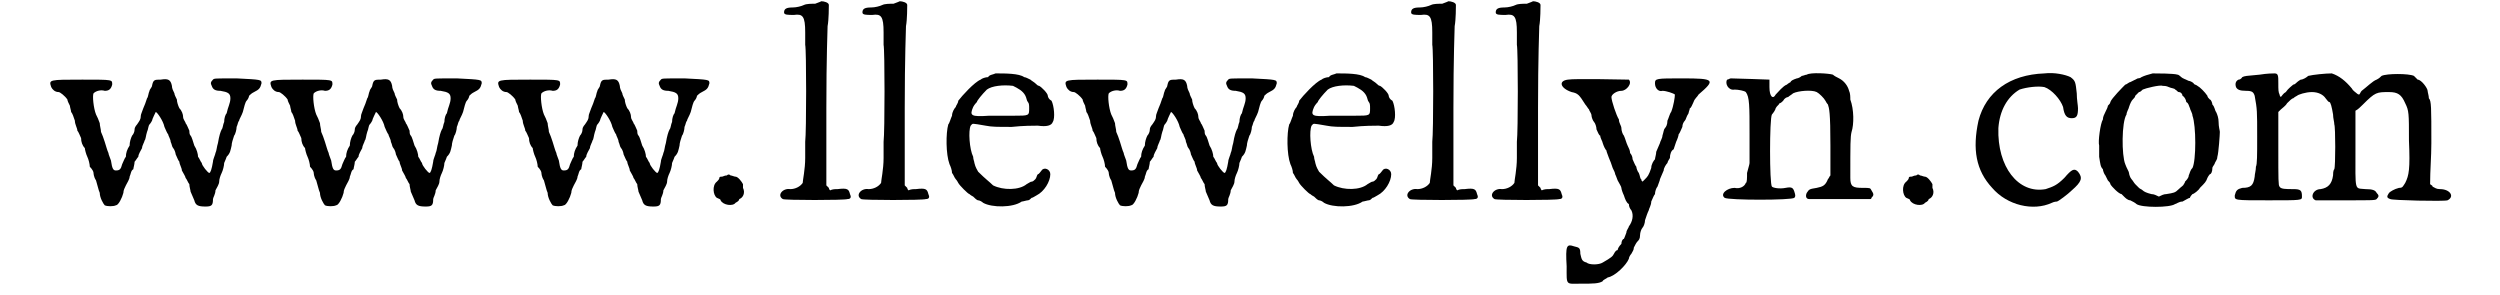 <?xml version='1.0' encoding='utf-8'?>
<svg xmlns="http://www.w3.org/2000/svg" xmlns:xlink="http://www.w3.org/1999/xlink" width="195px" height="23px" viewBox="0 0 1951 237" version="1.1">
<defs>
<path id="gl1024" d="M 142 19 C 140 21 140 22 141 24 C 142 27 144 28 148 28 C 154 29 156 30 156 34 C 156 38 154 41 153 46 C 152 47 151 50 151 53 C 150 55 150 58 149 59 C 148 61 147 64 146 70 C 145 73 145 76 144 78 C 144 79 142 83 142 85 C 141 91 140 94 139 94 C 138 94 133 88 133 86 C 132 85 131 82 130 81 C 130 79 129 75 127 72 C 126 69 125 65 124 64 C 123 63 123 61 123 60 C 122 58 121 55 120 54 C 120 53 118 51 118 49 C 118 47 117 44 115 42 C 114 40 113 37 113 35 C 112 33 111 31 111 30 C 110 28 109 26 109 24 C 108 19 106 18 100 19 C 95 19 94 19 93 24 C 93 25 91 27 91 28 C 90 30 90 33 89 34 C 88 37 87 40 86 42 C 85 45 84 47 84 48 C 84 51 83 52 81 55 C 81 55 79 57 79 59 C 79 61 78 63 77 64 C 76 66 75 69 75 72 C 73 75 72 78 72 81 C 71 82 70 85 69 87 C 68 91 67 92 64 92 C 62 92 61 91 60 84 C 59 81 58 79 58 78 C 57 76 56 72 55 69 C 54 66 53 63 52 61 C 52 59 51 56 51 54 C 50 51 49 49 48 47 C 46 42 45 32 46 30 C 48 28 52 27 55 28 C 58 28 60 27 61 23 C 61 19 62 19 37 19 C 10 19 10 19 12 25 C 13 27 15 29 18 29 C 19 29 23 32 25 35 C 25 36 26 38 27 40 C 27 41 28 44 28 45 C 29 46 30 49 31 52 C 31 55 33 58 33 60 C 34 61 35 64 36 66 C 36 69 37 72 39 74 C 39 75 40 79 41 81 C 42 83 43 87 43 89 C 45 91 46 93 46 94 C 46 94 46 97 48 100 C 49 103 50 108 51 110 C 51 114 54 119 55 120 C 57 121 62 121 64 120 C 66 120 69 114 70 110 C 70 108 71 106 72 104 C 73 102 75 99 75 97 C 76 95 76 92 78 91 C 78 90 79 87 79 85 C 80 84 81 82 82 81 C 82 79 84 76 85 74 C 85 72 87 69 87 68 C 88 67 88 64 89 61 C 90 59 90 56 91 55 C 92 54 93 52 93 52 C 93 51 96 45 96 45 C 97 45 102 52 103 57 C 104 59 105 62 106 63 C 106 64 108 67 108 69 C 109 71 109 73 110 74 C 111 75 112 78 112 79 C 113 81 114 84 115 85 C 115 87 117 90 117 92 C 118 94 120 97 120 98 C 121 99 122 102 123 103 C 123 105 124 108 124 109 C 125 111 126 114 127 116 C 128 120 130 121 136 121 C 141 121 142 120 142 115 C 142 114 144 111 144 108 C 145 106 147 103 147 101 C 147 99 148 96 149 94 C 150 92 151 88 151 86 C 152 84 153 81 153 81 C 156 78 156 76 157 72 C 157 70 158 67 159 64 C 160 63 161 59 161 57 C 162 55 162 53 163 52 C 163 51 165 48 166 45 C 167 41 168 37 169 36 C 170 35 171 33 171 32 C 172 31 173 30 175 29 C 179 27 180 26 181 22 C 181 19 181 19 161 18 C 143 18 143 18 142 19 z" fill="black"/><!-- width=187 height=127 -->
<path id="gl1024" d="M 142 19 C 140 21 140 22 141 24 C 142 27 144 28 148 28 C 154 29 156 30 156 34 C 156 38 154 41 153 46 C 152 47 151 50 151 53 C 150 55 150 58 149 59 C 148 61 147 64 146 70 C 145 73 145 76 144 78 C 144 79 142 83 142 85 C 141 91 140 94 139 94 C 138 94 133 88 133 86 C 132 85 131 82 130 81 C 130 79 129 75 127 72 C 126 69 125 65 124 64 C 123 63 123 61 123 60 C 122 58 121 55 120 54 C 120 53 118 51 118 49 C 118 47 117 44 115 42 C 114 40 113 37 113 35 C 112 33 111 31 111 30 C 110 28 109 26 109 24 C 108 19 106 18 100 19 C 95 19 94 19 93 24 C 93 25 91 27 91 28 C 90 30 90 33 89 34 C 88 37 87 40 86 42 C 85 45 84 47 84 48 C 84 51 83 52 81 55 C 81 55 79 57 79 59 C 79 61 78 63 77 64 C 76 66 75 69 75 72 C 73 75 72 78 72 81 C 71 82 70 85 69 87 C 68 91 67 92 64 92 C 62 92 61 91 60 84 C 59 81 58 79 58 78 C 57 76 56 72 55 69 C 54 66 53 63 52 61 C 52 59 51 56 51 54 C 50 51 49 49 48 47 C 46 42 45 32 46 30 C 48 28 52 27 55 28 C 58 28 60 27 61 23 C 61 19 62 19 37 19 C 10 19 10 19 12 25 C 13 27 15 29 18 29 C 19 29 23 32 25 35 C 25 36 26 38 27 40 C 27 41 28 44 28 45 C 29 46 30 49 31 52 C 31 55 33 58 33 60 C 34 61 35 64 36 66 C 36 69 37 72 39 74 C 39 75 40 79 41 81 C 42 83 43 87 43 89 C 45 91 46 93 46 94 C 46 94 46 97 48 100 C 49 103 50 108 51 110 C 51 114 54 119 55 120 C 57 121 62 121 64 120 C 66 120 69 114 70 110 C 70 108 71 106 72 104 C 73 102 75 99 75 97 C 76 95 76 92 78 91 C 78 90 79 87 79 85 C 80 84 81 82 82 81 C 82 79 84 76 85 74 C 85 72 87 69 87 68 C 88 67 88 64 89 61 C 90 59 90 56 91 55 C 92 54 93 52 93 52 C 93 51 96 45 96 45 C 97 45 102 52 103 57 C 104 59 105 62 106 63 C 106 64 108 67 108 69 C 109 71 109 73 110 74 C 111 75 112 78 112 79 C 113 81 114 84 115 85 C 115 87 117 90 117 92 C 118 94 120 97 120 98 C 121 99 122 102 123 103 C 123 105 124 108 124 109 C 125 111 126 114 127 116 C 128 120 130 121 136 121 C 141 121 142 120 142 115 C 142 114 144 111 144 108 C 145 106 147 103 147 101 C 147 99 148 96 149 94 C 150 92 151 88 151 86 C 152 84 153 81 153 81 C 156 78 156 76 157 72 C 157 70 158 67 159 64 C 160 63 161 59 161 57 C 162 55 162 53 163 52 C 163 51 165 48 166 45 C 167 41 168 37 169 36 C 170 35 171 33 171 32 C 172 31 173 30 175 29 C 179 27 180 26 181 22 C 181 19 181 19 161 18 C 143 18 143 18 142 19 z" fill="black"/><!-- width=187 height=127 -->
<path id="gl1024" d="M 142 19 C 140 21 140 22 141 24 C 142 27 144 28 148 28 C 154 29 156 30 156 34 C 156 38 154 41 153 46 C 152 47 151 50 151 53 C 150 55 150 58 149 59 C 148 61 147 64 146 70 C 145 73 145 76 144 78 C 144 79 142 83 142 85 C 141 91 140 94 139 94 C 138 94 133 88 133 86 C 132 85 131 82 130 81 C 130 79 129 75 127 72 C 126 69 125 65 124 64 C 123 63 123 61 123 60 C 122 58 121 55 120 54 C 120 53 118 51 118 49 C 118 47 117 44 115 42 C 114 40 113 37 113 35 C 112 33 111 31 111 30 C 110 28 109 26 109 24 C 108 19 106 18 100 19 C 95 19 94 19 93 24 C 93 25 91 27 91 28 C 90 30 90 33 89 34 C 88 37 87 40 86 42 C 85 45 84 47 84 48 C 84 51 83 52 81 55 C 81 55 79 57 79 59 C 79 61 78 63 77 64 C 76 66 75 69 75 72 C 73 75 72 78 72 81 C 71 82 70 85 69 87 C 68 91 67 92 64 92 C 62 92 61 91 60 84 C 59 81 58 79 58 78 C 57 76 56 72 55 69 C 54 66 53 63 52 61 C 52 59 51 56 51 54 C 50 51 49 49 48 47 C 46 42 45 32 46 30 C 48 28 52 27 55 28 C 58 28 60 27 61 23 C 61 19 62 19 37 19 C 10 19 10 19 12 25 C 13 27 15 29 18 29 C 19 29 23 32 25 35 C 25 36 26 38 27 40 C 27 41 28 44 28 45 C 29 46 30 49 31 52 C 31 55 33 58 33 60 C 34 61 35 64 36 66 C 36 69 37 72 39 74 C 39 75 40 79 41 81 C 42 83 43 87 43 89 C 45 91 46 93 46 94 C 46 94 46 97 48 100 C 49 103 50 108 51 110 C 51 114 54 119 55 120 C 57 121 62 121 64 120 C 66 120 69 114 70 110 C 70 108 71 106 72 104 C 73 102 75 99 75 97 C 76 95 76 92 78 91 C 78 90 79 87 79 85 C 80 84 81 82 82 81 C 82 79 84 76 85 74 C 85 72 87 69 87 68 C 88 67 88 64 89 61 C 90 59 90 56 91 55 C 92 54 93 52 93 52 C 93 51 96 45 96 45 C 97 45 102 52 103 57 C 104 59 105 62 106 63 C 106 64 108 67 108 69 C 109 71 109 73 110 74 C 111 75 112 78 112 79 C 113 81 114 84 115 85 C 115 87 117 90 117 92 C 118 94 120 97 120 98 C 121 99 122 102 123 103 C 123 105 124 108 124 109 C 125 111 126 114 127 116 C 128 120 130 121 136 121 C 141 121 142 120 142 115 C 142 114 144 111 144 108 C 145 106 147 103 147 101 C 147 99 148 96 149 94 C 150 92 151 88 151 86 C 152 84 153 81 153 81 C 156 78 156 76 157 72 C 157 70 158 67 159 64 C 160 63 161 59 161 57 C 162 55 162 53 163 52 C 163 51 165 48 166 45 C 167 41 168 37 169 36 C 170 35 171 33 171 32 C 172 31 173 30 175 29 C 179 27 180 26 181 22 C 181 19 181 19 161 18 C 143 18 143 18 142 19 z" fill="black"/><!-- width=187 height=127 -->
<path id="gl2050" d="M 21 8 C 19 8 18 9 17 9 C 16 9 15 9 15 10 C 15 11 14 12 13 13 C 9 16 10 24 13 26 C 15 27 16 27 16 28 C 18 32 26 33 28 30 C 30 29 31 28 31 27 C 34 26 36 22 34 18 C 34 17 34 16 34 15 C 33 13 30 9 28 9 C 27 9 25 8 24 8 C 23 7 22 7 21 8 z" fill="black"/><!-- width=46 height=39 -->
<path id="gl515" d="M 40 1 C 40 1 38 2 35 3 C 32 3 28 3 26 4 C 24 5 20 6 17 6 C 12 6 10 7 10 10 C 10 12 13 12 18 12 C 25 11 27 13 27 26 C 27 31 27 34 27 36 C 28 40 28 106 27 114 C 27 117 27 123 27 127 C 27 136 25 145 25 147 C 23 150 19 152 15 152 C 9 151 4 157 9 160 C 10 161 59 161 61 160 C 64 160 64 158 63 156 C 62 152 61 151 53 152 C 51 152 49 152 47 153 C 46 152 46 151 46 151 C 45 150 45 150 44 149 C 44 129 44 108 44 87 C 44 46 45 23 45 21 C 46 16 46 5 46 4 C 46 2 42 1 40 1 z" fill="black"/><!-- width=71 height=174 -->
<path id="gl515" d="M 40 1 C 40 1 38 2 35 3 C 32 3 28 3 26 4 C 24 5 20 6 17 6 C 12 6 10 7 10 10 C 10 12 13 12 18 12 C 25 11 27 13 27 26 C 27 31 27 34 27 36 C 28 40 28 106 27 114 C 27 117 27 123 27 127 C 27 136 25 145 25 147 C 23 150 19 152 15 152 C 9 151 4 157 9 160 C 10 161 59 161 61 160 C 64 160 64 158 63 156 C 62 152 61 151 53 152 C 51 152 49 152 47 153 C 46 152 46 151 46 151 C 45 150 45 150 44 149 C 44 129 44 108 44 87 C 44 46 45 23 45 21 C 46 16 46 5 46 4 C 46 2 42 1 40 1 z" fill="black"/><!-- width=71 height=174 -->
<path id="gl0" d="M 57 6 C 55 7 52 7 51 9 C 49 9 46 10 45 11 C 40 13 30 24 27 28 C 27 30 25 32 25 33 C 24 34 22 37 22 40 C 21 42 20 46 19 47 C 17 54 17 71 20 79 C 21 81 22 84 22 86 C 23 87 24 90 25 91 C 26 92 27 94 27 94 C 28 96 35 103 36 103 C 36 103 37 104 39 105 C 40 106 42 108 43 108 C 44 108 46 109 47 110 C 54 114 71 114 78 109 C 79 109 82 108 83 108 C 84 108 85 107 86 106 C 87 106 88 105 90 104 C 96 101 101 93 101 87 C 101 83 96 81 94 84 C 93 85 92 87 91 87 C 90 88 90 90 89 91 C 88 92 87 93 86 93 C 85 93 84 94 82 95 C 76 100 63 100 55 96 C 52 93 49 91 43 85 C 42 83 41 82 40 78 C 40 77 39 75 39 73 C 36 67 35 52 37 48 C 39 46 37 46 49 48 C 54 49 58 49 70 49 C 79 48 88 48 91 48 C 98 49 102 48 103 45 C 105 42 104 32 102 28 C 100 27 99 25 99 24 C 99 22 94 17 92 16 C 91 16 90 15 89 14 C 88 13 86 12 85 11 C 83 10 81 9 80 9 C 76 6 65 6 57 6 M 71 16 C 75 18 79 20 81 24 C 82 26 82 28 83 29 C 84 30 84 32 84 34 C 84 40 84 40 72 40 C 67 40 58 40 52 40 C 37 41 36 40 39 33 C 40 31 42 29 42 29 C 42 28 46 23 50 19 C 54 16 63 15 71 16 z" fill="black"/><!-- width=111 height=120 -->
<path id="gl1024" d="M 142 19 C 140 21 140 22 141 24 C 142 27 144 28 148 28 C 154 29 156 30 156 34 C 156 38 154 41 153 46 C 152 47 151 50 151 53 C 150 55 150 58 149 59 C 148 61 147 64 146 70 C 145 73 145 76 144 78 C 144 79 142 83 142 85 C 141 91 140 94 139 94 C 138 94 133 88 133 86 C 132 85 131 82 130 81 C 130 79 129 75 127 72 C 126 69 125 65 124 64 C 123 63 123 61 123 60 C 122 58 121 55 120 54 C 120 53 118 51 118 49 C 118 47 117 44 115 42 C 114 40 113 37 113 35 C 112 33 111 31 111 30 C 110 28 109 26 109 24 C 108 19 106 18 100 19 C 95 19 94 19 93 24 C 93 25 91 27 91 28 C 90 30 90 33 89 34 C 88 37 87 40 86 42 C 85 45 84 47 84 48 C 84 51 83 52 81 55 C 81 55 79 57 79 59 C 79 61 78 63 77 64 C 76 66 75 69 75 72 C 73 75 72 78 72 81 C 71 82 70 85 69 87 C 68 91 67 92 64 92 C 62 92 61 91 60 84 C 59 81 58 79 58 78 C 57 76 56 72 55 69 C 54 66 53 63 52 61 C 52 59 51 56 51 54 C 50 51 49 49 48 47 C 46 42 45 32 46 30 C 48 28 52 27 55 28 C 58 28 60 27 61 23 C 61 19 62 19 37 19 C 10 19 10 19 12 25 C 13 27 15 29 18 29 C 19 29 23 32 25 35 C 25 36 26 38 27 40 C 27 41 28 44 28 45 C 29 46 30 49 31 52 C 31 55 33 58 33 60 C 34 61 35 64 36 66 C 36 69 37 72 39 74 C 39 75 40 79 41 81 C 42 83 43 87 43 89 C 45 91 46 93 46 94 C 46 94 46 97 48 100 C 49 103 50 108 51 110 C 51 114 54 119 55 120 C 57 121 62 121 64 120 C 66 120 69 114 70 110 C 70 108 71 106 72 104 C 73 102 75 99 75 97 C 76 95 76 92 78 91 C 78 90 79 87 79 85 C 80 84 81 82 82 81 C 82 79 84 76 85 74 C 85 72 87 69 87 68 C 88 67 88 64 89 61 C 90 59 90 56 91 55 C 92 54 93 52 93 52 C 93 51 96 45 96 45 C 97 45 102 52 103 57 C 104 59 105 62 106 63 C 106 64 108 67 108 69 C 109 71 109 73 110 74 C 111 75 112 78 112 79 C 113 81 114 84 115 85 C 115 87 117 90 117 92 C 118 94 120 97 120 98 C 121 99 122 102 123 103 C 123 105 124 108 124 109 C 125 111 126 114 127 116 C 128 120 130 121 136 121 C 141 121 142 120 142 115 C 142 114 144 111 144 108 C 145 106 147 103 147 101 C 147 99 148 96 149 94 C 150 92 151 88 151 86 C 152 84 153 81 153 81 C 156 78 156 76 157 72 C 157 70 158 67 159 64 C 160 63 161 59 161 57 C 162 55 162 53 163 52 C 163 51 165 48 166 45 C 167 41 168 37 169 36 C 170 35 171 33 171 32 C 172 31 173 30 175 29 C 179 27 180 26 181 22 C 181 19 181 19 161 18 C 143 18 143 18 142 19 z" fill="black"/><!-- width=187 height=127 -->
<path id="gl0" d="M 57 6 C 55 7 52 7 51 9 C 49 9 46 10 45 11 C 40 13 30 24 27 28 C 27 30 25 32 25 33 C 24 34 22 37 22 40 C 21 42 20 46 19 47 C 17 54 17 71 20 79 C 21 81 22 84 22 86 C 23 87 24 90 25 91 C 26 92 27 94 27 94 C 28 96 35 103 36 103 C 36 103 37 104 39 105 C 40 106 42 108 43 108 C 44 108 46 109 47 110 C 54 114 71 114 78 109 C 79 109 82 108 83 108 C 84 108 85 107 86 106 C 87 106 88 105 90 104 C 96 101 101 93 101 87 C 101 83 96 81 94 84 C 93 85 92 87 91 87 C 90 88 90 90 89 91 C 88 92 87 93 86 93 C 85 93 84 94 82 95 C 76 100 63 100 55 96 C 52 93 49 91 43 85 C 42 83 41 82 40 78 C 40 77 39 75 39 73 C 36 67 35 52 37 48 C 39 46 37 46 49 48 C 54 49 58 49 70 49 C 79 48 88 48 91 48 C 98 49 102 48 103 45 C 105 42 104 32 102 28 C 100 27 99 25 99 24 C 99 22 94 17 92 16 C 91 16 90 15 89 14 C 88 13 86 12 85 11 C 83 10 81 9 80 9 C 76 6 65 6 57 6 M 71 16 C 75 18 79 20 81 24 C 82 26 82 28 83 29 C 84 30 84 32 84 34 C 84 40 84 40 72 40 C 67 40 58 40 52 40 C 37 41 36 40 39 33 C 40 31 42 29 42 29 C 42 28 46 23 50 19 C 54 16 63 15 71 16 z" fill="black"/><!-- width=111 height=120 -->
<path id="gl515" d="M 40 1 C 40 1 38 2 35 3 C 32 3 28 3 26 4 C 24 5 20 6 17 6 C 12 6 10 7 10 10 C 10 12 13 12 18 12 C 25 11 27 13 27 26 C 27 31 27 34 27 36 C 28 40 28 106 27 114 C 27 117 27 123 27 127 C 27 136 25 145 25 147 C 23 150 19 152 15 152 C 9 151 4 157 9 160 C 10 161 59 161 61 160 C 64 160 64 158 63 156 C 62 152 61 151 53 152 C 51 152 49 152 47 153 C 46 152 46 151 46 151 C 45 150 45 150 44 149 C 44 129 44 108 44 87 C 44 46 45 23 45 21 C 46 16 46 5 46 4 C 46 2 42 1 40 1 z" fill="black"/><!-- width=71 height=174 -->
<path id="gl515" d="M 40 1 C 40 1 38 2 35 3 C 32 3 28 3 26 4 C 24 5 20 6 17 6 C 12 6 10 7 10 10 C 10 12 13 12 18 12 C 25 11 27 13 27 26 C 27 31 27 34 27 36 C 28 40 28 106 27 114 C 27 117 27 123 27 127 C 27 136 25 145 25 147 C 23 150 19 152 15 152 C 9 151 4 157 9 160 C 10 161 59 161 61 160 C 64 160 64 158 63 156 C 62 152 61 151 53 152 C 51 152 49 152 47 153 C 46 152 46 151 46 151 C 45 150 45 150 44 149 C 44 129 44 108 44 87 C 44 46 45 23 45 21 C 46 16 46 5 46 4 C 46 2 42 1 40 1 z" fill="black"/><!-- width=71 height=174 -->
<path id="gl1281" d="M 29 43 C 21 44 23 50 32 53 C 37 54 38 55 43 63 C 44 64 45 66 46 67 C 46 68 48 70 48 72 C 48 73 49 76 50 77 C 51 78 52 81 52 83 C 53 85 54 88 55 88 C 55 90 57 93 57 94 C 58 97 59 99 60 100 C 60 101 61 103 62 106 C 63 108 64 111 65 114 C 66 116 67 118 67 119 C 67 119 68 121 69 124 C 70 126 72 129 72 130 C 72 131 73 134 74 136 C 75 139 76 142 78 143 C 78 145 79 147 80 148 C 82 152 81 157 78 161 C 78 162 76 164 76 166 C 75 169 74 171 74 171 C 73 171 72 173 72 175 C 70 177 69 179 69 180 C 68 180 67 181 66 183 C 65 185 64 186 57 190 C 54 192 46 192 44 190 C 40 189 40 187 39 183 C 39 178 38 178 34 177 C 28 175 27 176 28 193 C 28 209 27 207 40 207 C 49 207 54 207 57 205 C 57 204 60 203 61 202 C 67 201 76 192 78 187 C 78 186 79 184 80 183 C 81 181 82 180 82 178 C 83 176 84 174 85 173 C 86 172 87 171 87 168 C 87 166 88 163 89 162 C 90 161 91 158 91 156 C 92 153 93 150 94 148 C 94 147 96 144 96 141 C 97 139 98 136 99 135 C 99 133 100 130 101 129 C 102 126 103 124 103 123 C 104 121 105 118 106 116 C 106 114 108 111 109 110 C 109 109 111 106 111 106 C 111 103 112 100 114 99 C 114 99 115 96 116 93 C 117 91 118 88 118 87 C 119 86 120 83 121 81 C 121 79 122 77 123 76 C 124 75 124 73 126 70 C 126 69 127 67 127 66 C 128 66 129 63 130 61 C 131 58 133 57 134 55 C 148 43 147 42 121 42 C 100 42 99 42 99 46 C 99 50 102 53 105 52 C 108 52 114 54 115 55 C 115 57 114 64 112 69 C 111 70 110 74 109 76 C 109 79 108 81 107 82 C 106 83 106 85 105 88 C 105 90 103 93 103 94 C 102 96 101 99 100 101 C 100 103 99 106 99 107 C 98 108 96 111 96 114 C 94 120 93 121 91 123 C 90 124 90 124 89 125 C 88 124 88 124 88 123 C 87 123 87 120 86 118 C 85 117 84 114 84 113 C 83 112 82 109 81 107 C 81 105 80 103 79 102 C 79 100 78 98 77 96 C 76 94 75 90 74 88 C 73 87 72 84 72 82 C 72 80 70 78 70 75 C 68 72 64 60 64 57 C 64 55 68 52 72 52 C 76 52 81 46 78 43 C 76 43 34 42 29 43 z" fill="black"/><!-- width=154 height=216 -->
<path id="gl257" d="M 73 6 C 72 6 70 7 69 7 C 68 8 66 9 65 9 C 62 10 60 11 60 12 C 60 12 58 13 57 14 C 54 15 50 20 48 22 C 46 26 43 24 43 16 C 43 13 43 10 43 10 C 42 10 17 9 12 9 C 11 9 10 10 9 10 C 7 13 10 19 15 18 C 18 18 23 19 24 20 C 27 24 27 31 27 54 C 27 66 27 76 27 77 C 27 78 26 81 25 85 C 25 89 25 93 24 93 C 23 96 19 98 15 97 C 9 97 3 102 7 105 C 10 107 61 107 63 105 C 64 104 64 103 63 100 C 62 97 61 96 56 97 C 51 98 46 97 45 96 C 43 94 43 41 45 38 C 46 37 48 34 48 33 C 49 31 51 30 51 29 C 52 29 53 28 54 27 C 55 25 57 24 58 24 C 59 23 61 22 62 21 C 66 19 77 18 81 20 C 83 21 87 25 88 27 C 88 27 89 29 90 30 C 91 33 92 36 92 63 C 92 71 92 79 92 87 C 91 88 91 89 90 90 C 88 95 86 96 81 97 C 75 98 75 98 73 101 C 72 103 72 106 75 106 C 75 106 87 106 100 106 C 108 106 116 106 124 106 C 124 106 125 106 125 105 C 127 103 127 102 125 99 C 124 97 124 97 118 97 C 110 97 108 96 108 89 C 108 62 108 56 109 52 C 111 46 111 34 108 26 C 108 24 108 21 107 19 C 106 15 103 11 99 9 C 97 8 95 7 94 6 C 91 5 76 4 73 6 z" fill="black"/><!-- width=133 height=113 -->
<path id="gl2050" d="M 21 8 C 19 8 18 9 17 9 C 16 9 15 9 15 10 C 15 11 14 12 13 13 C 9 16 10 24 13 26 C 15 27 16 27 16 28 C 18 32 26 33 28 30 C 30 29 31 28 31 27 C 34 26 36 22 34 18 C 34 17 34 16 34 15 C 33 13 30 9 28 9 C 27 9 25 8 24 8 C 23 7 22 7 21 8 z" fill="black"/><!-- width=46 height=39 -->
<path id="gl2823" d="M 81 6 C 53 7 34 21 28 44 C 23 67 26 84 39 98 C 51 112 72 117 87 110 C 89 109 91 109 91 109 C 92 109 100 103 103 100 C 111 93 112 90 108 85 C 105 82 103 83 97 90 C 91 96 88 97 82 99 C 60 103 43 81 44 50 C 45 36 51 25 61 19 C 67 17 76 16 81 17 C 87 19 94 27 96 33 C 97 40 99 42 103 42 C 107 42 108 40 108 34 C 108 32 107 27 107 22 C 106 13 106 12 102 9 C 98 7 89 5 81 6 z" fill="black"/><!-- width=121 height=124 -->
<path id="gl2" d="M 55 6 C 51 7 48 8 46 9 C 46 9 45 10 43 10 C 41 11 39 12 37 13 C 36 13 34 15 33 15 C 31 17 22 26 21 29 C 21 30 20 31 19 32 C 19 33 18 35 17 37 C 16 39 15 41 15 43 C 13 46 11 61 12 64 C 12 65 12 69 12 73 C 13 79 13 81 15 83 C 15 84 16 87 17 88 C 18 90 19 92 19 92 C 20 93 21 94 21 95 C 22 97 28 103 30 103 C 30 103 31 104 32 105 C 33 106 35 108 37 108 C 39 109 41 110 42 111 C 46 114 69 114 73 111 C 74 111 76 109 79 109 C 81 108 84 106 85 106 C 85 105 87 103 87 103 C 88 103 92 100 93 98 C 97 94 98 93 99 90 C 100 88 101 87 101 87 C 102 87 103 85 103 82 C 103 81 105 79 105 78 C 106 76 107 75 107 73 C 108 70 109 55 109 53 C 109 52 108 49 108 45 C 108 42 107 39 106 37 C 105 36 105 33 103 31 C 103 30 102 27 101 27 C 100 26 99 25 99 24 C 97 21 93 17 91 16 C 90 15 88 15 88 14 C 87 13 85 12 84 12 C 82 11 79 10 78 9 C 78 9 76 7 75 7 C 72 6 58 6 55 6 M 68 17 C 70 18 73 18 73 19 C 74 19 75 21 76 21 C 78 21 79 23 79 24 C 81 25 82 28 82 29 C 84 30 84 32 85 34 C 85 35 87 38 87 40 C 90 48 90 76 87 82 C 85 84 85 86 84 88 C 84 90 82 92 81 93 C 81 94 80 95 80 95 C 80 96 78 97 76 99 C 73 102 72 102 66 103 C 64 103 62 104 60 105 C 58 104 56 103 54 103 C 50 102 48 101 47 100 C 46 99 45 99 44 98 C 43 97 42 96 41 95 C 40 94 39 92 38 91 C 37 90 36 87 36 86 C 36 85 34 82 33 79 C 30 72 30 45 34 39 C 34 37 36 34 36 33 C 37 30 38 28 39 27 C 40 26 41 25 41 24 C 42 23 43 22 44 21 C 45 21 46 20 47 19 C 49 18 61 15 63 16 C 64 16 66 16 68 17 z" fill="black"/><!-- width=120 height=120 -->
<path id="gl1280" d="M 33 8 C 22 9 21 9 19 10 C 19 10 18 12 16 12 C 14 13 13 15 14 18 C 15 20 17 21 22 21 C 27 21 28 22 29 25 C 31 36 31 37 31 58 C 31 73 31 80 30 82 C 30 85 29 88 29 90 C 28 97 26 99 19 99 C 15 100 14 101 13 105 C 13 109 12 109 40 109 C 67 109 67 109 67 106 C 67 101 66 100 60 100 C 54 100 50 100 49 98 C 48 97 48 93 48 67 C 48 58 48 48 48 38 C 49 37 49 37 50 36 C 51 35 54 33 55 31 C 57 29 59 27 60 27 C 61 26 63 25 63 25 C 64 24 70 22 75 22 C 80 22 84 24 86 27 C 87 28 88 30 89 30 C 90 30 91 34 92 40 C 92 43 93 46 93 48 C 94 50 94 82 93 84 C 92 85 92 88 92 89 C 91 96 88 99 82 100 C 76 100 73 107 78 109 C 78 109 89 109 102 109 C 124 109 126 109 127 108 C 129 106 129 105 127 103 C 126 101 124 100 118 100 C 109 99 110 103 110 67 C 110 57 110 48 110 37 C 112 36 114 34 116 32 C 126 22 127 22 137 22 C 144 22 147 24 150 31 C 153 37 153 39 153 61 C 154 84 153 89 150 95 C 148 98 148 99 145 99 C 141 100 138 102 137 103 C 135 106 135 107 138 108 C 139 109 181 110 184 109 C 190 106 186 100 178 100 C 175 100 174 99 172 98 C 172 97 171 97 170 96 C 170 85 171 74 171 63 C 171 34 171 29 169 27 C 169 25 168 22 168 21 C 168 19 163 12 160 12 C 159 11 158 10 157 9 C 153 7 135 7 131 9 C 130 10 129 11 127 12 C 124 13 119 18 115 21 C 114 22 114 23 113 24 C 112 24 111 23 111 23 C 110 22 108 21 107 19 C 102 13 97 9 91 7 C 86 7 76 8 72 9 C 71 10 68 12 66 12 C 64 13 62 15 62 15 C 62 15 61 16 60 16 C 59 17 56 19 54 22 C 52 23 51 25 50 26 C 49 25 49 24 49 24 C 48 22 48 20 48 15 C 48 9 48 7 45 7 C 44 7 39 7 33 8 z" fill="black"/><!-- width=197 height=116 -->
</defs>
<use xlink:href="#gl1024" x="0" y="45"/>
<use xlink:href="#gl1024" x="177" y="45"/>
<use xlink:href="#gl1024" x="360" y="45"/>
<use xlink:href="#gl2050" x="534" y="133"/>
<use xlink:href="#gl515" x="591" y="0"/>
<use xlink:href="#gl515" x="654" y="0"/>
<use xlink:href="#gl0" x="714" y="53"/>
<use xlink:href="#gl1024" x="816" y="45"/>
<use xlink:href="#gl0" x="988" y="53"/>
<use xlink:href="#gl515" x="1095" y="0"/>
<use xlink:href="#gl515" x="1163" y="0"/>
<use xlink:href="#gl1281" x="1202" y="21"/>
<use xlink:href="#gl257" x="1350" y="54"/>
<use xlink:href="#gl2050" x="1490" y="133"/>
<use xlink:href="#gl2823" x="1533" y="53"/>
<use xlink:href="#gl2" x="1646" y="53"/>
<use xlink:href="#gl1280" x="1754" y="52"/>
</svg>
